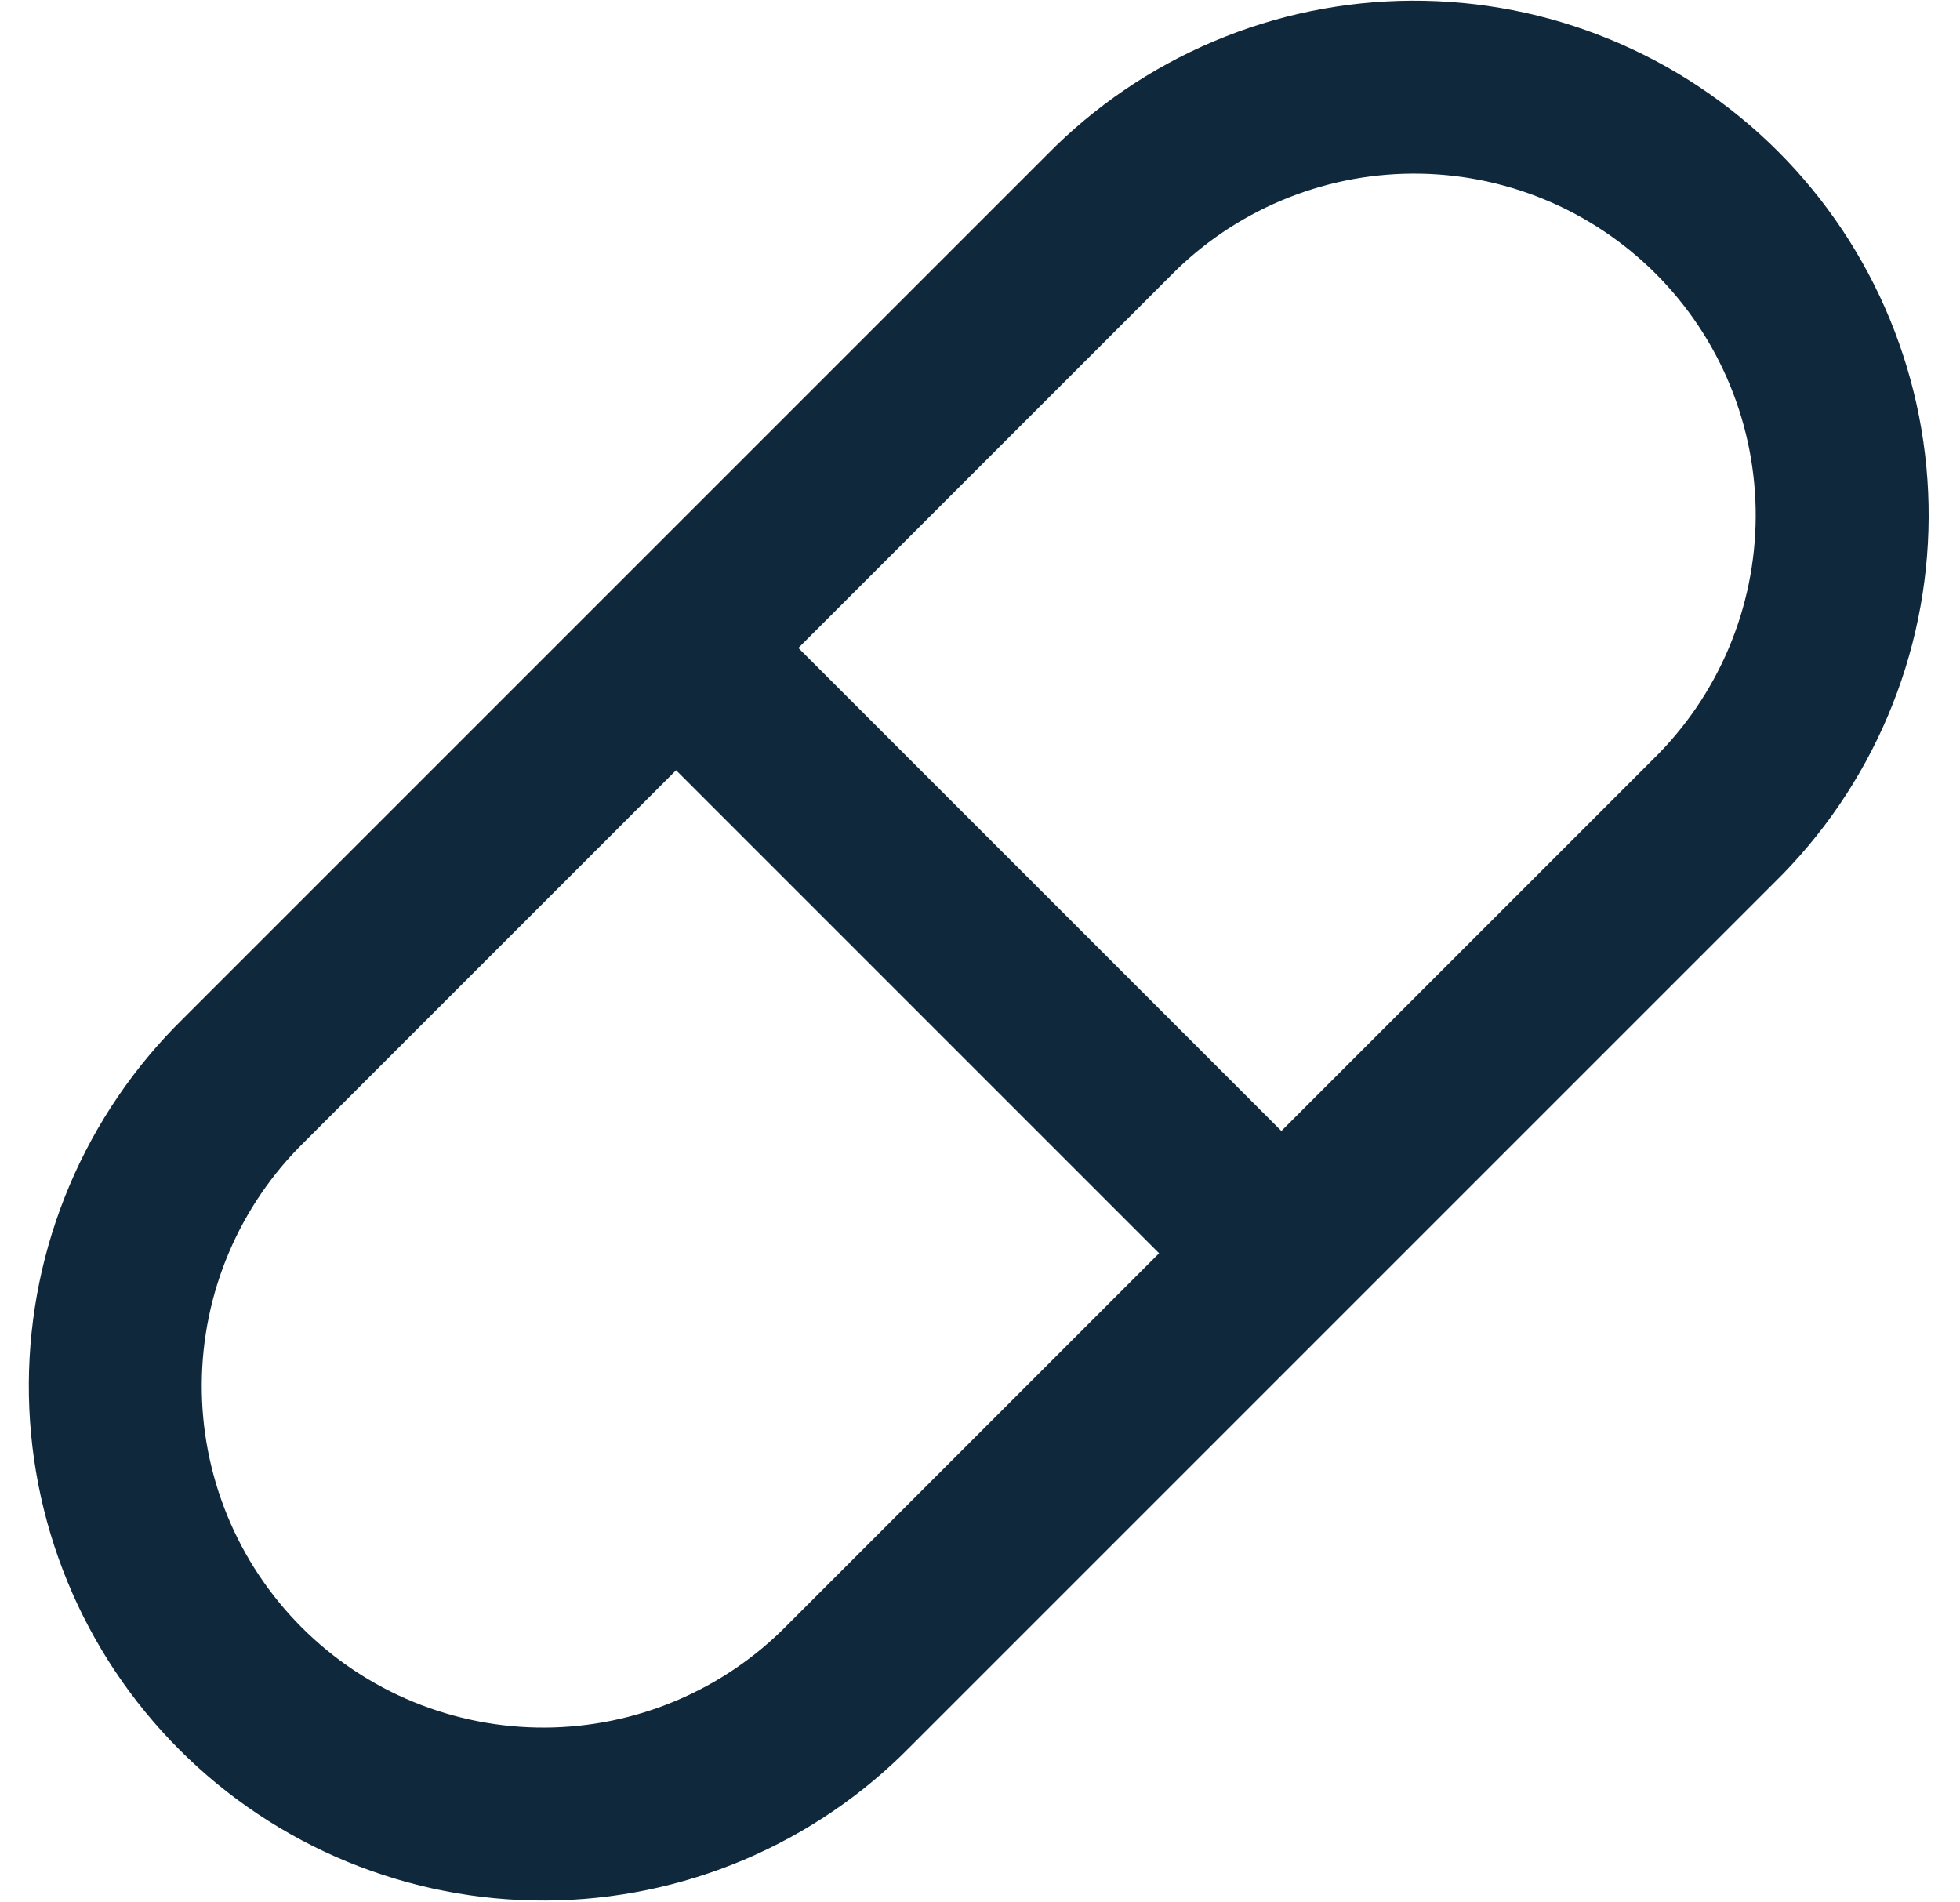 <svg xmlns="http://www.w3.org/2000/svg" fill="none" viewBox="0 0 34 33" height="33" width="34">
<path stroke-linejoin="round" stroke-linecap="round" stroke-width="3" stroke="#0F283C" d="M11.728 11.24L22.228 21.74M14.728 29.24L29.728 14.24C30.429 13.553 30.987 12.734 31.369 11.83C31.752 10.926 31.951 9.956 31.956 8.974C31.961 7.993 31.771 7.02 31.398 6.113C31.025 5.205 30.475 4.38 29.781 3.686C29.087 2.993 28.263 2.443 27.355 2.07C26.448 1.696 25.475 1.507 24.494 1.512C23.512 1.517 22.542 1.716 21.638 2.099C20.734 2.481 19.915 3.039 19.228 3.74L4.228 18.74C3.527 19.427 2.969 20.246 2.587 21.149C2.204 22.053 2.005 23.024 2 24.005C1.995 24.987 2.185 25.959 2.558 26.867C2.931 27.774 3.481 28.599 4.175 29.293C4.869 29.987 5.693 30.537 6.601 30.91C7.509 31.283 8.481 31.473 9.463 31.468C10.444 31.463 11.415 31.263 12.318 30.881C13.222 30.498 14.041 29.941 14.728 29.24Z"></path>
</svg>
